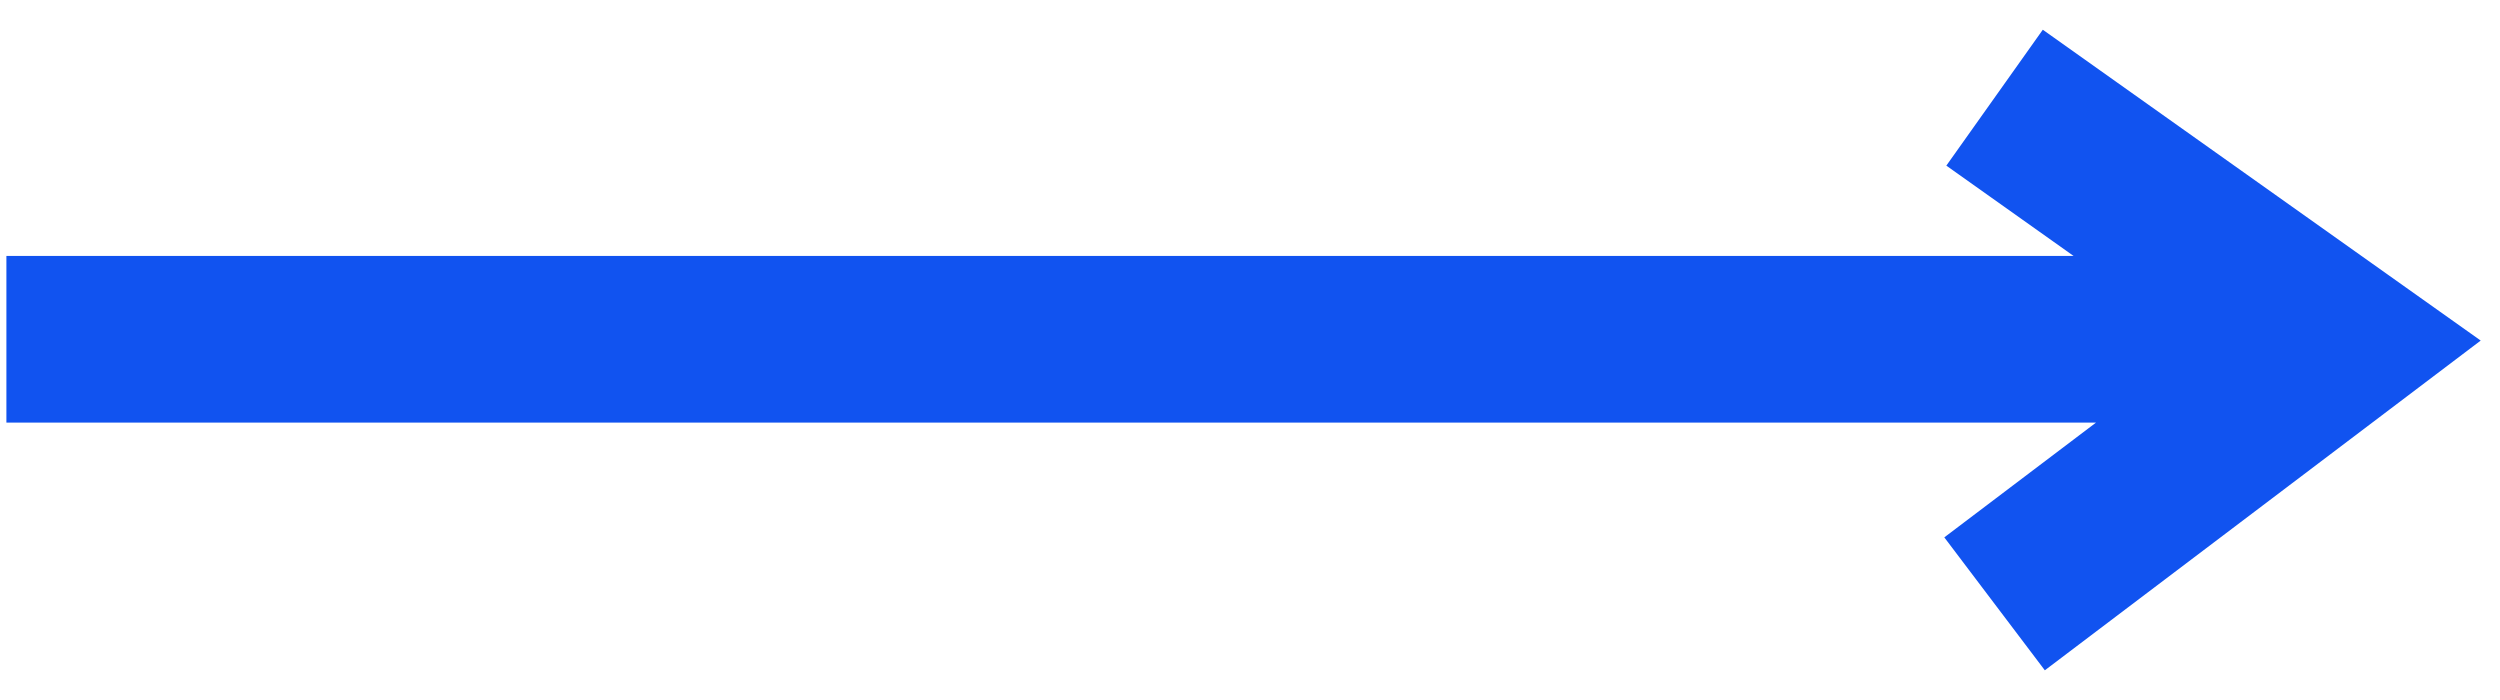<svg width="75" height="21" viewBox="0 0 75 21" fill="none" xmlns="http://www.w3.org/2000/svg">
<path fill-rule="evenodd" clip-rule="evenodd" d="M62.207 7.678L58.39 4.969L61.284 0.892L71.639 8.242L74.421 10.217L71.701 12.275L61.345 20.109L58.329 16.121L62.88 12.678L0.192 12.678V7.678L62.207 7.678Z" fill="#1153F0"/>
</svg>
